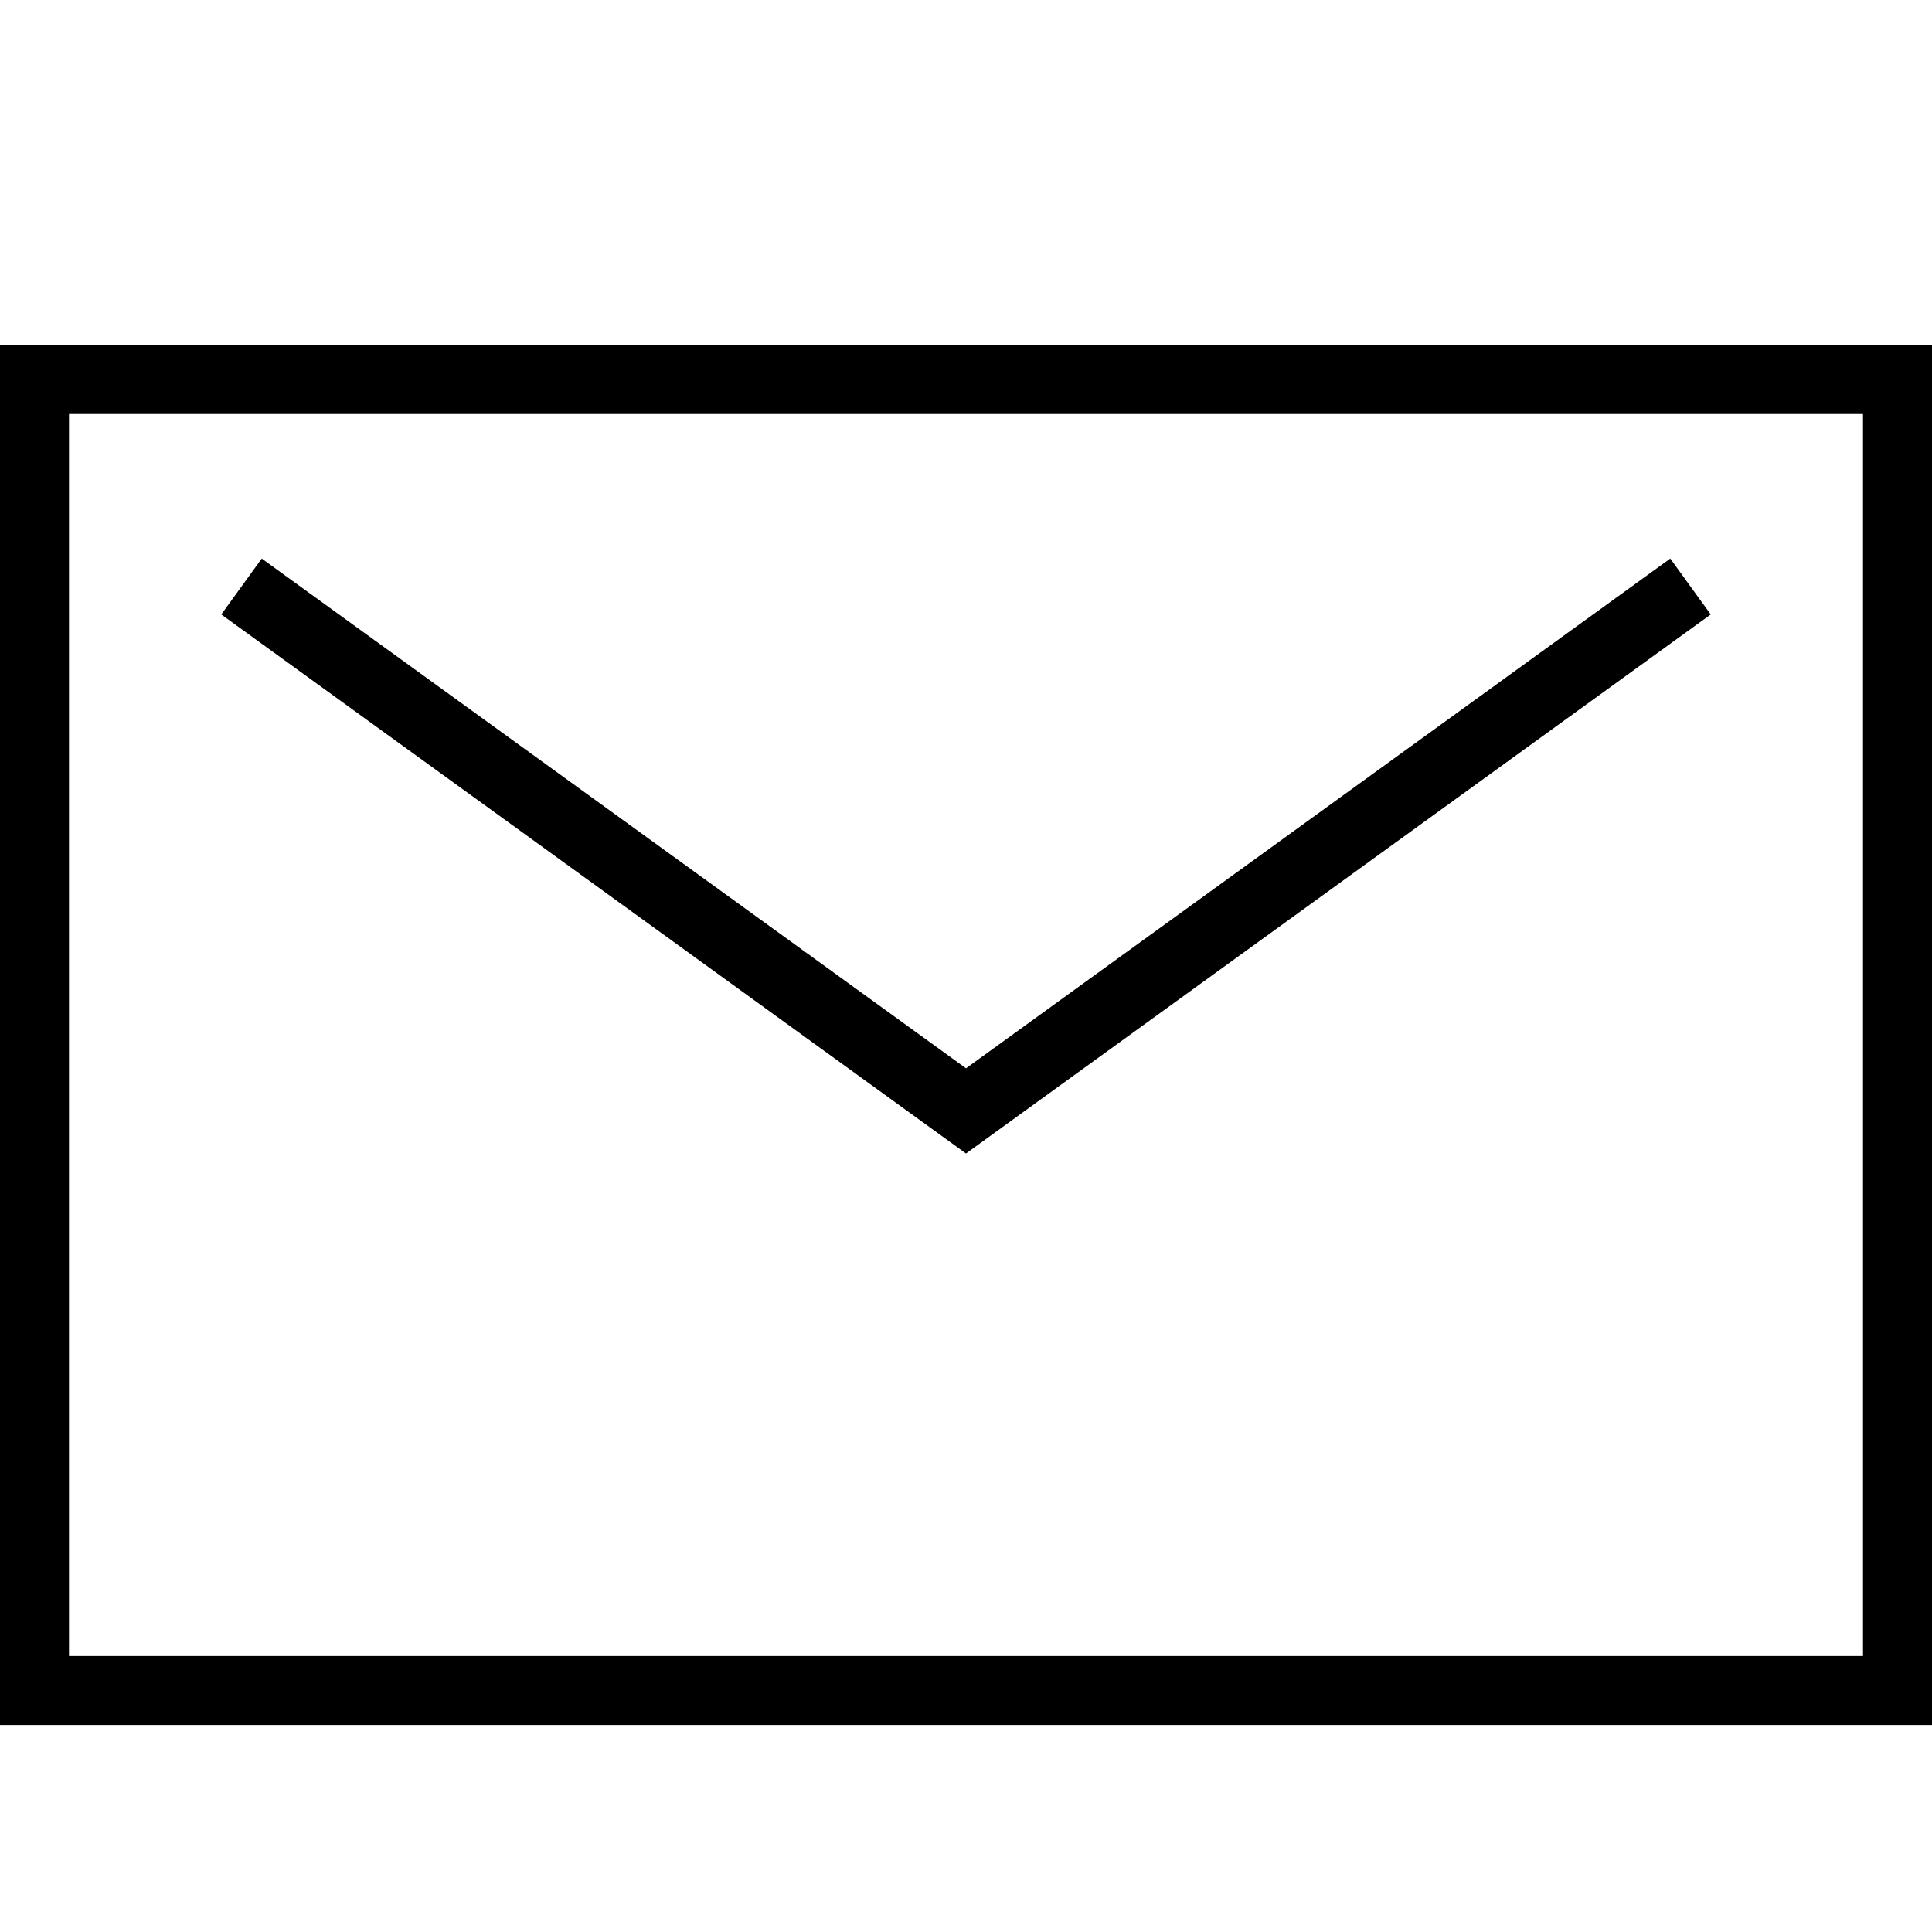 <?xml version="1.0" encoding="utf-8"?>
<!-- Generator: Adobe Illustrator 25.0.1, SVG Export Plug-In . SVG Version: 6.00 Build 0)  -->
<svg version="1.1" xmlns="http://www.w3.org/2000/svg" xmlns:xlink="http://www.w3.org/1999/xlink" x="0px" y="0px"
	 viewBox="0 0 28 28" style="enable-background:new 0 0 28 28;" xml:space="preserve">
<style type="text/css">
	.st0{opacity:0.2;}
	.st1{fill:none;stroke:#000000;stroke-miterlimit:10;}
</style>
<g id="レイヤー_1" class="st0">
</g>
<g id="レイヤー_2">
	<g>
		<path d="M27,6v18H1V6H27 M28,5H0v20h28V5L28,5z"/>
	</g>
	<polyline class="st1" points="3.5,8.5 14,16.1 24.5,8.5 	"/>
</g>
</svg>
